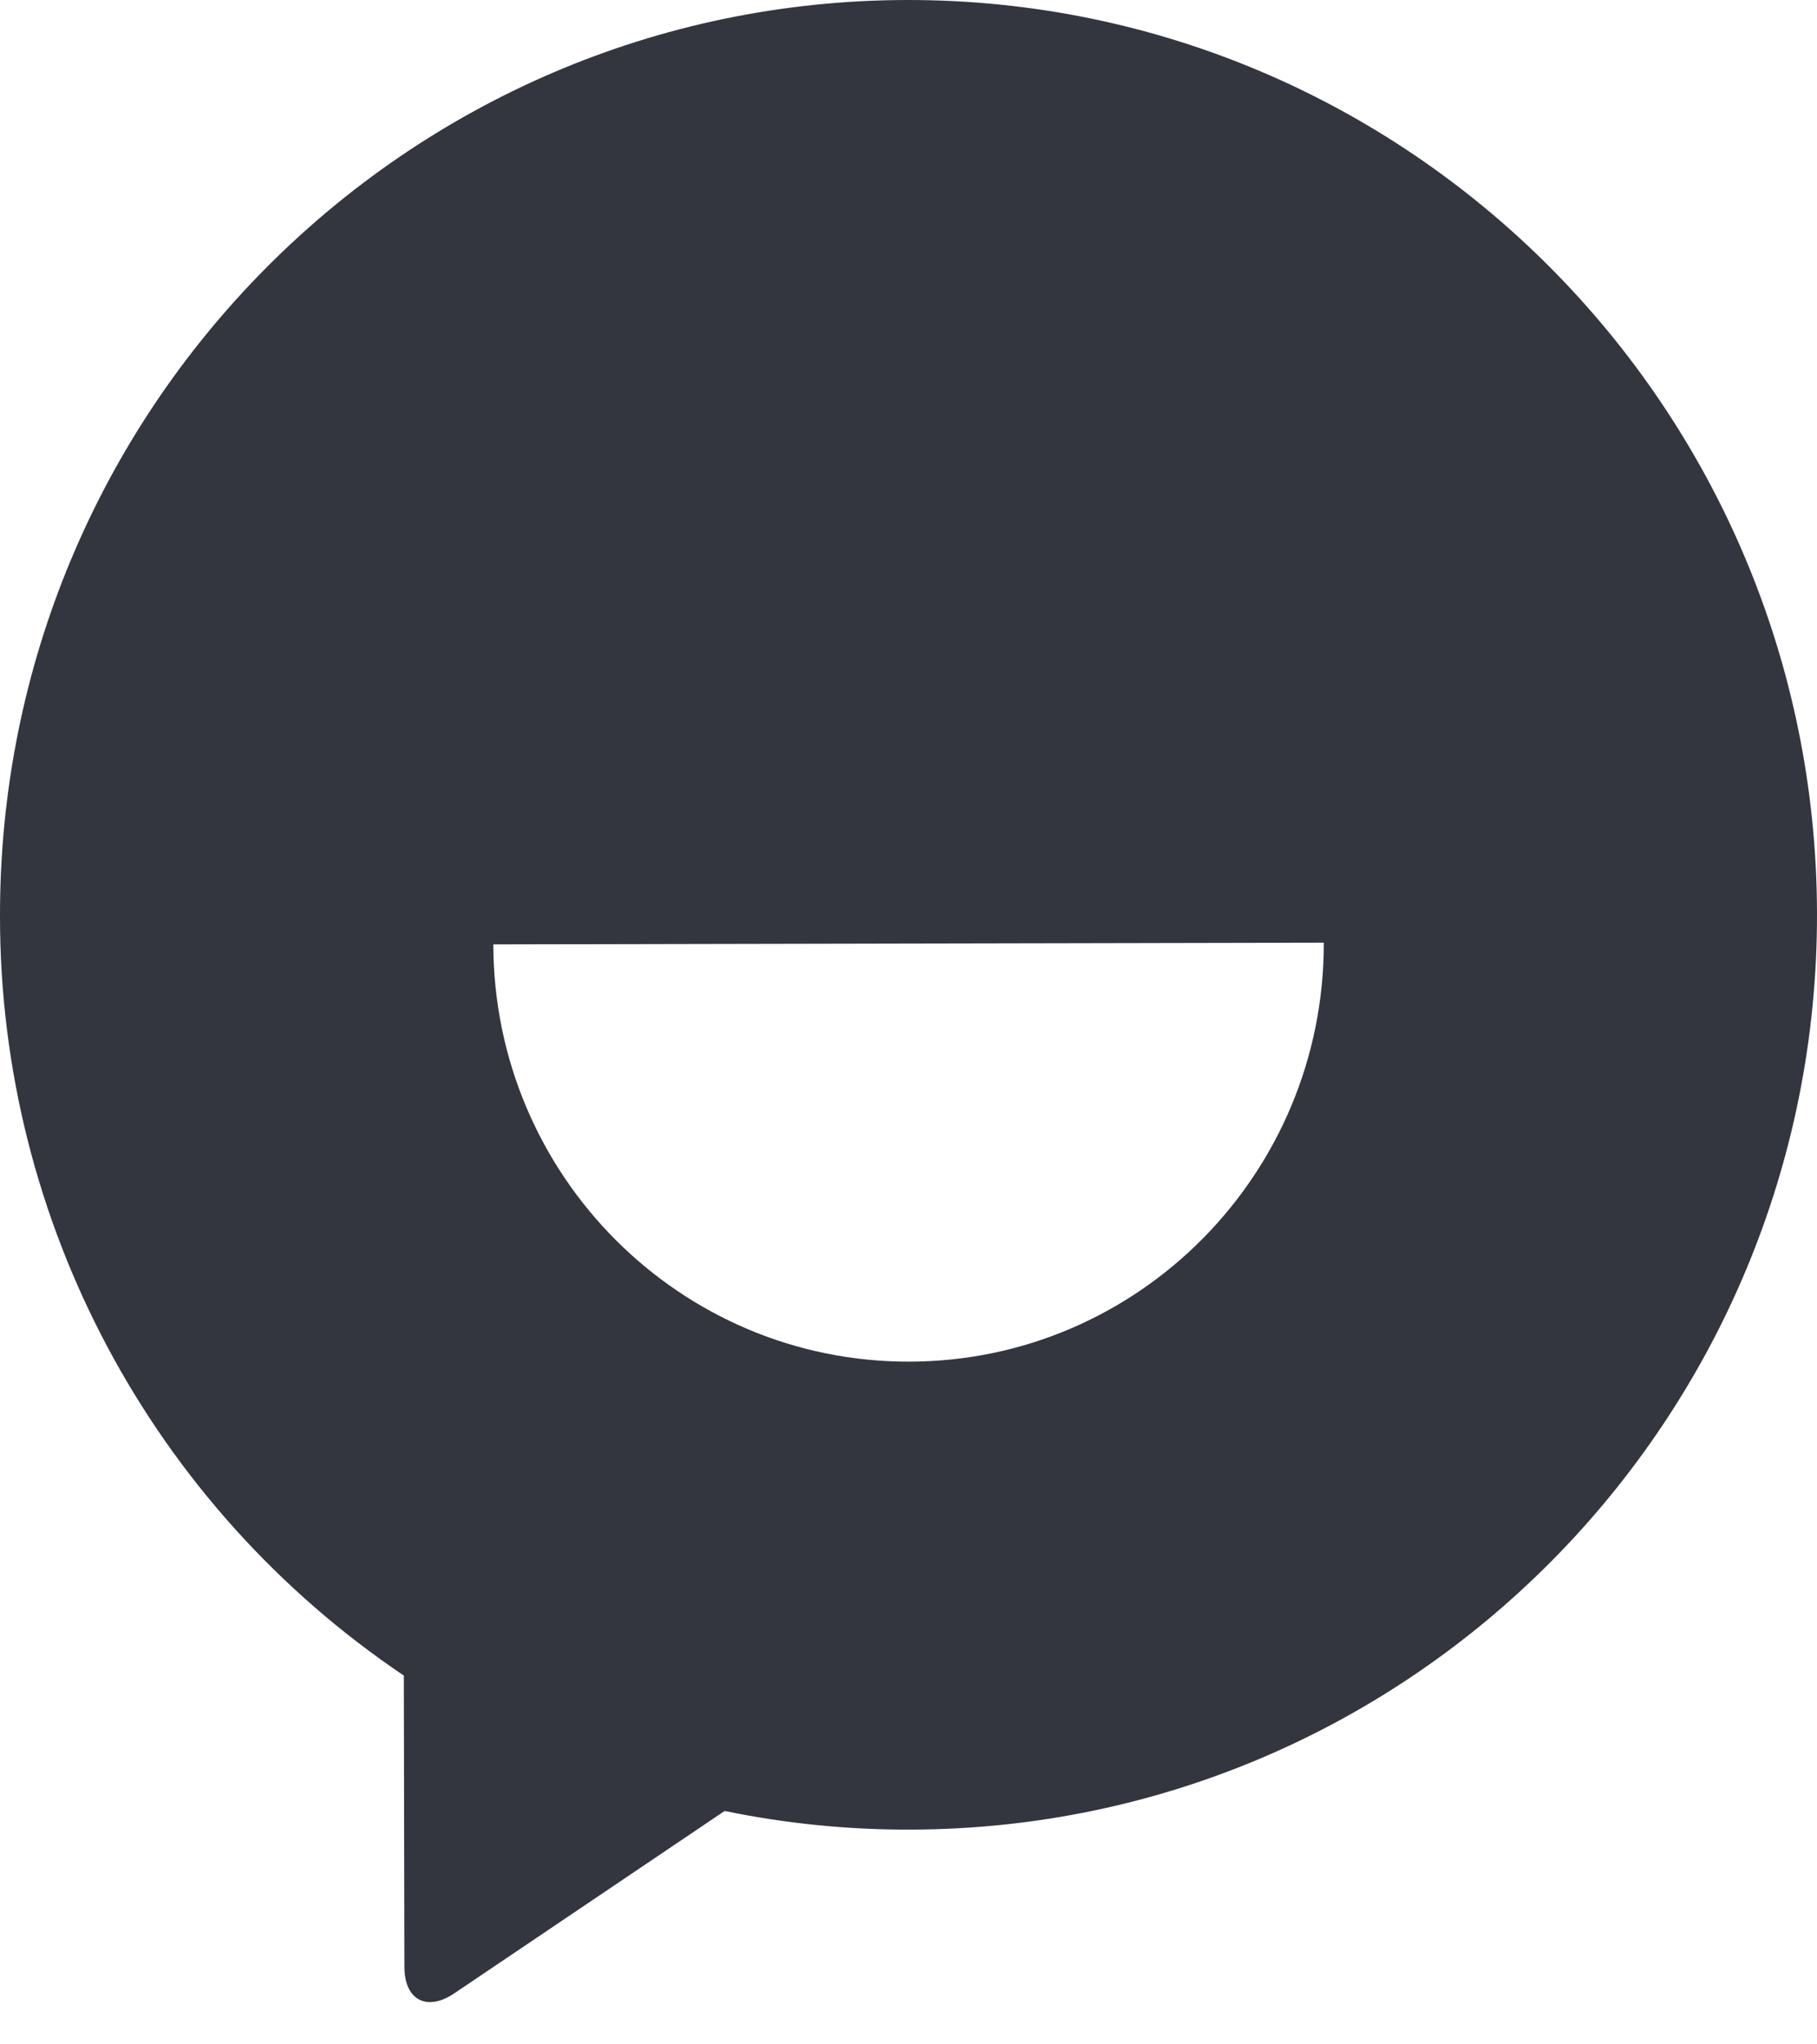 <?xml version="1.0" encoding="UTF-8"?>
<svg width="16px" height="18px" viewBox="0 0 16 18" version="1.1" xmlns="http://www.w3.org/2000/svg" xmlns:xlink="http://www.w3.org/1999/xlink">
    <!-- Generator: Sketch 48.2 (47327) - http://www.bohemiancoding.com/sketch -->
    <title>tamtam</title>
    <desc>Created with Sketch.</desc>
    <defs></defs>
    <g id="Page-1" stroke="none" stroke-width="1" fill="none" fill-rule="evenodd">
        <g id="tamtam" transform="translate(-7, -6)">
            <rect id="Rectangle-path" x="1.70530257e-13" y="0" width="29.246" height="29.211"></rect>
            <path d="M13.381,21.945 L11,23.551 C10.758,23.714 10.562,23.609 10.561,23.319 L10.556,20.753 C8.333,19.256 7,16.752 7,14.072 C6.991,9.622 10.564,6.009 14.984,6 C19.401,5.993 22.99,9.591 23,14.039 C23.009,18.488 19.433,22.101 15.016,22.109 C14.467,22.111 13.919,22.056 13.381,21.945 M18.657,14.3 L11.344,14.315 C11.348,16.348 12.988,17.993 15.008,17.989 C17.027,17.985 18.661,16.333 18.657,14.3" id="Shape" fill="#33353F"></path>
        </g>
    </g>
</svg>